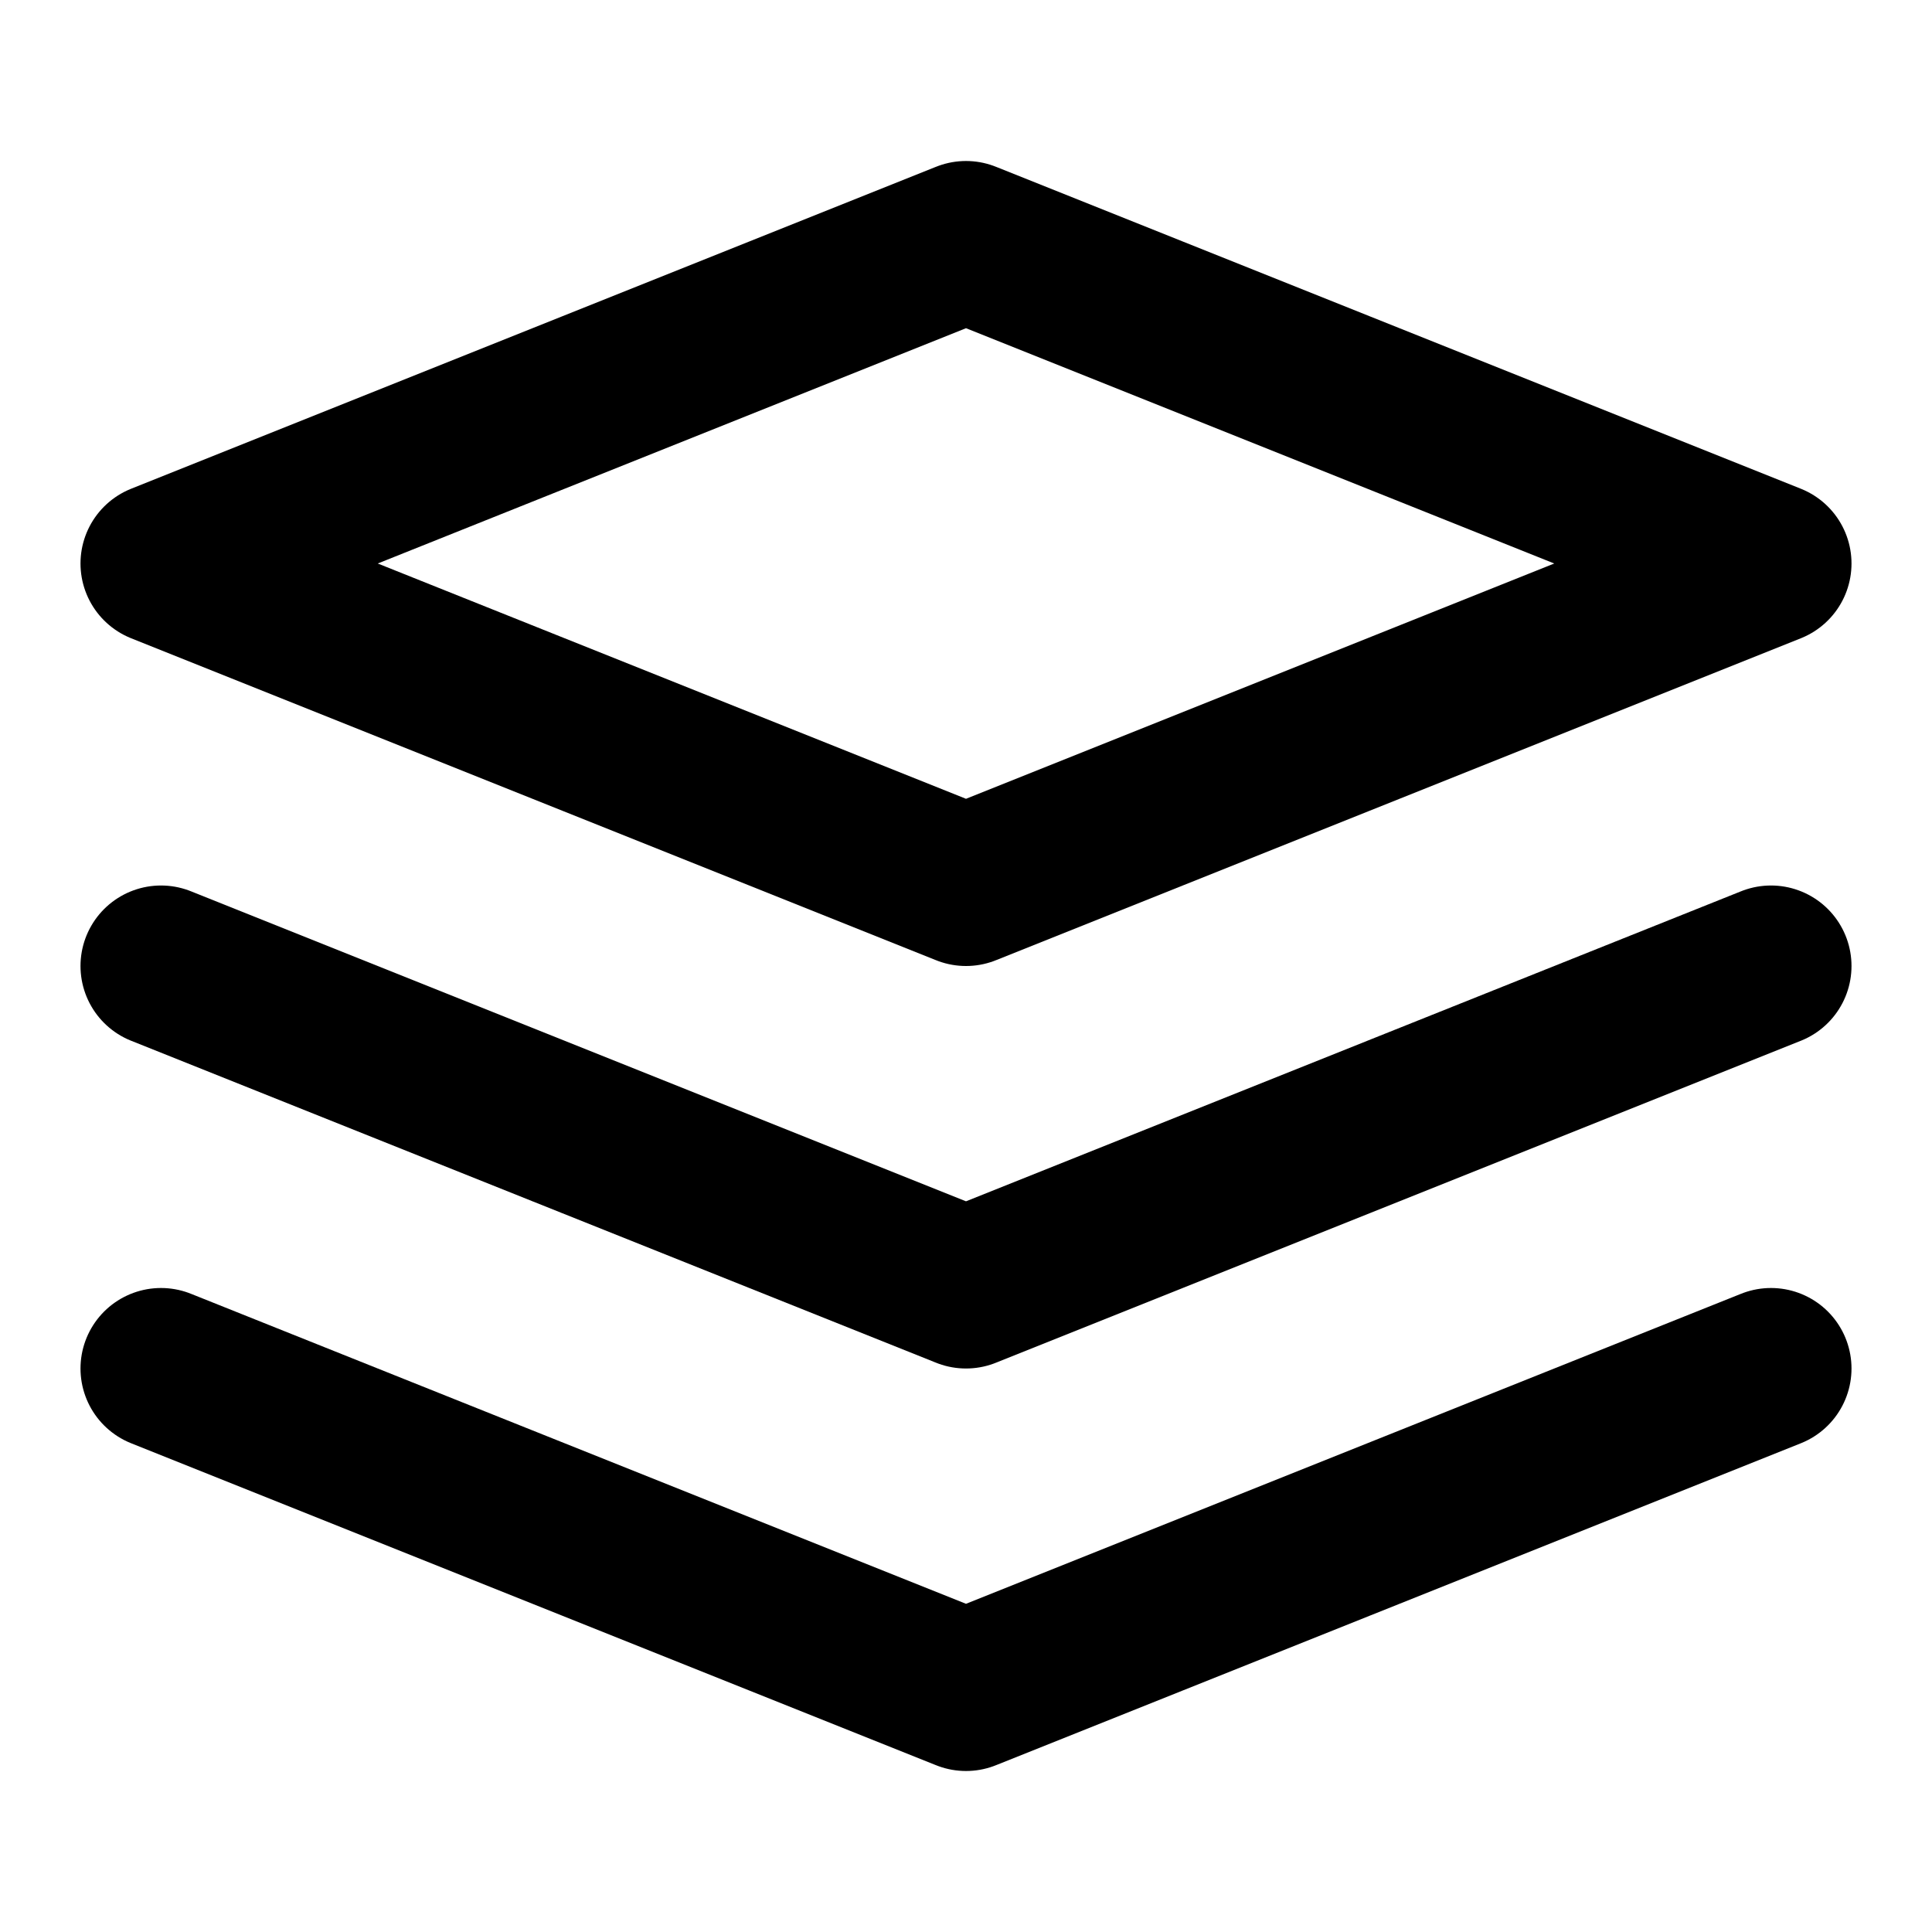 <svg xmlns="http://www.w3.org/2000/svg" width="24" height="24" viewBox="0 0 24 24" fill="none" stroke="currentColor" stroke-width="2" stroke-linecap="round" stroke-linejoin="round"><path d="M12 3L2 7l10 4 10-4-10-4z"></path><path d="M2 17l10 4 10-4"></path><path d="M2 12l10 4 10-4"></path></svg>